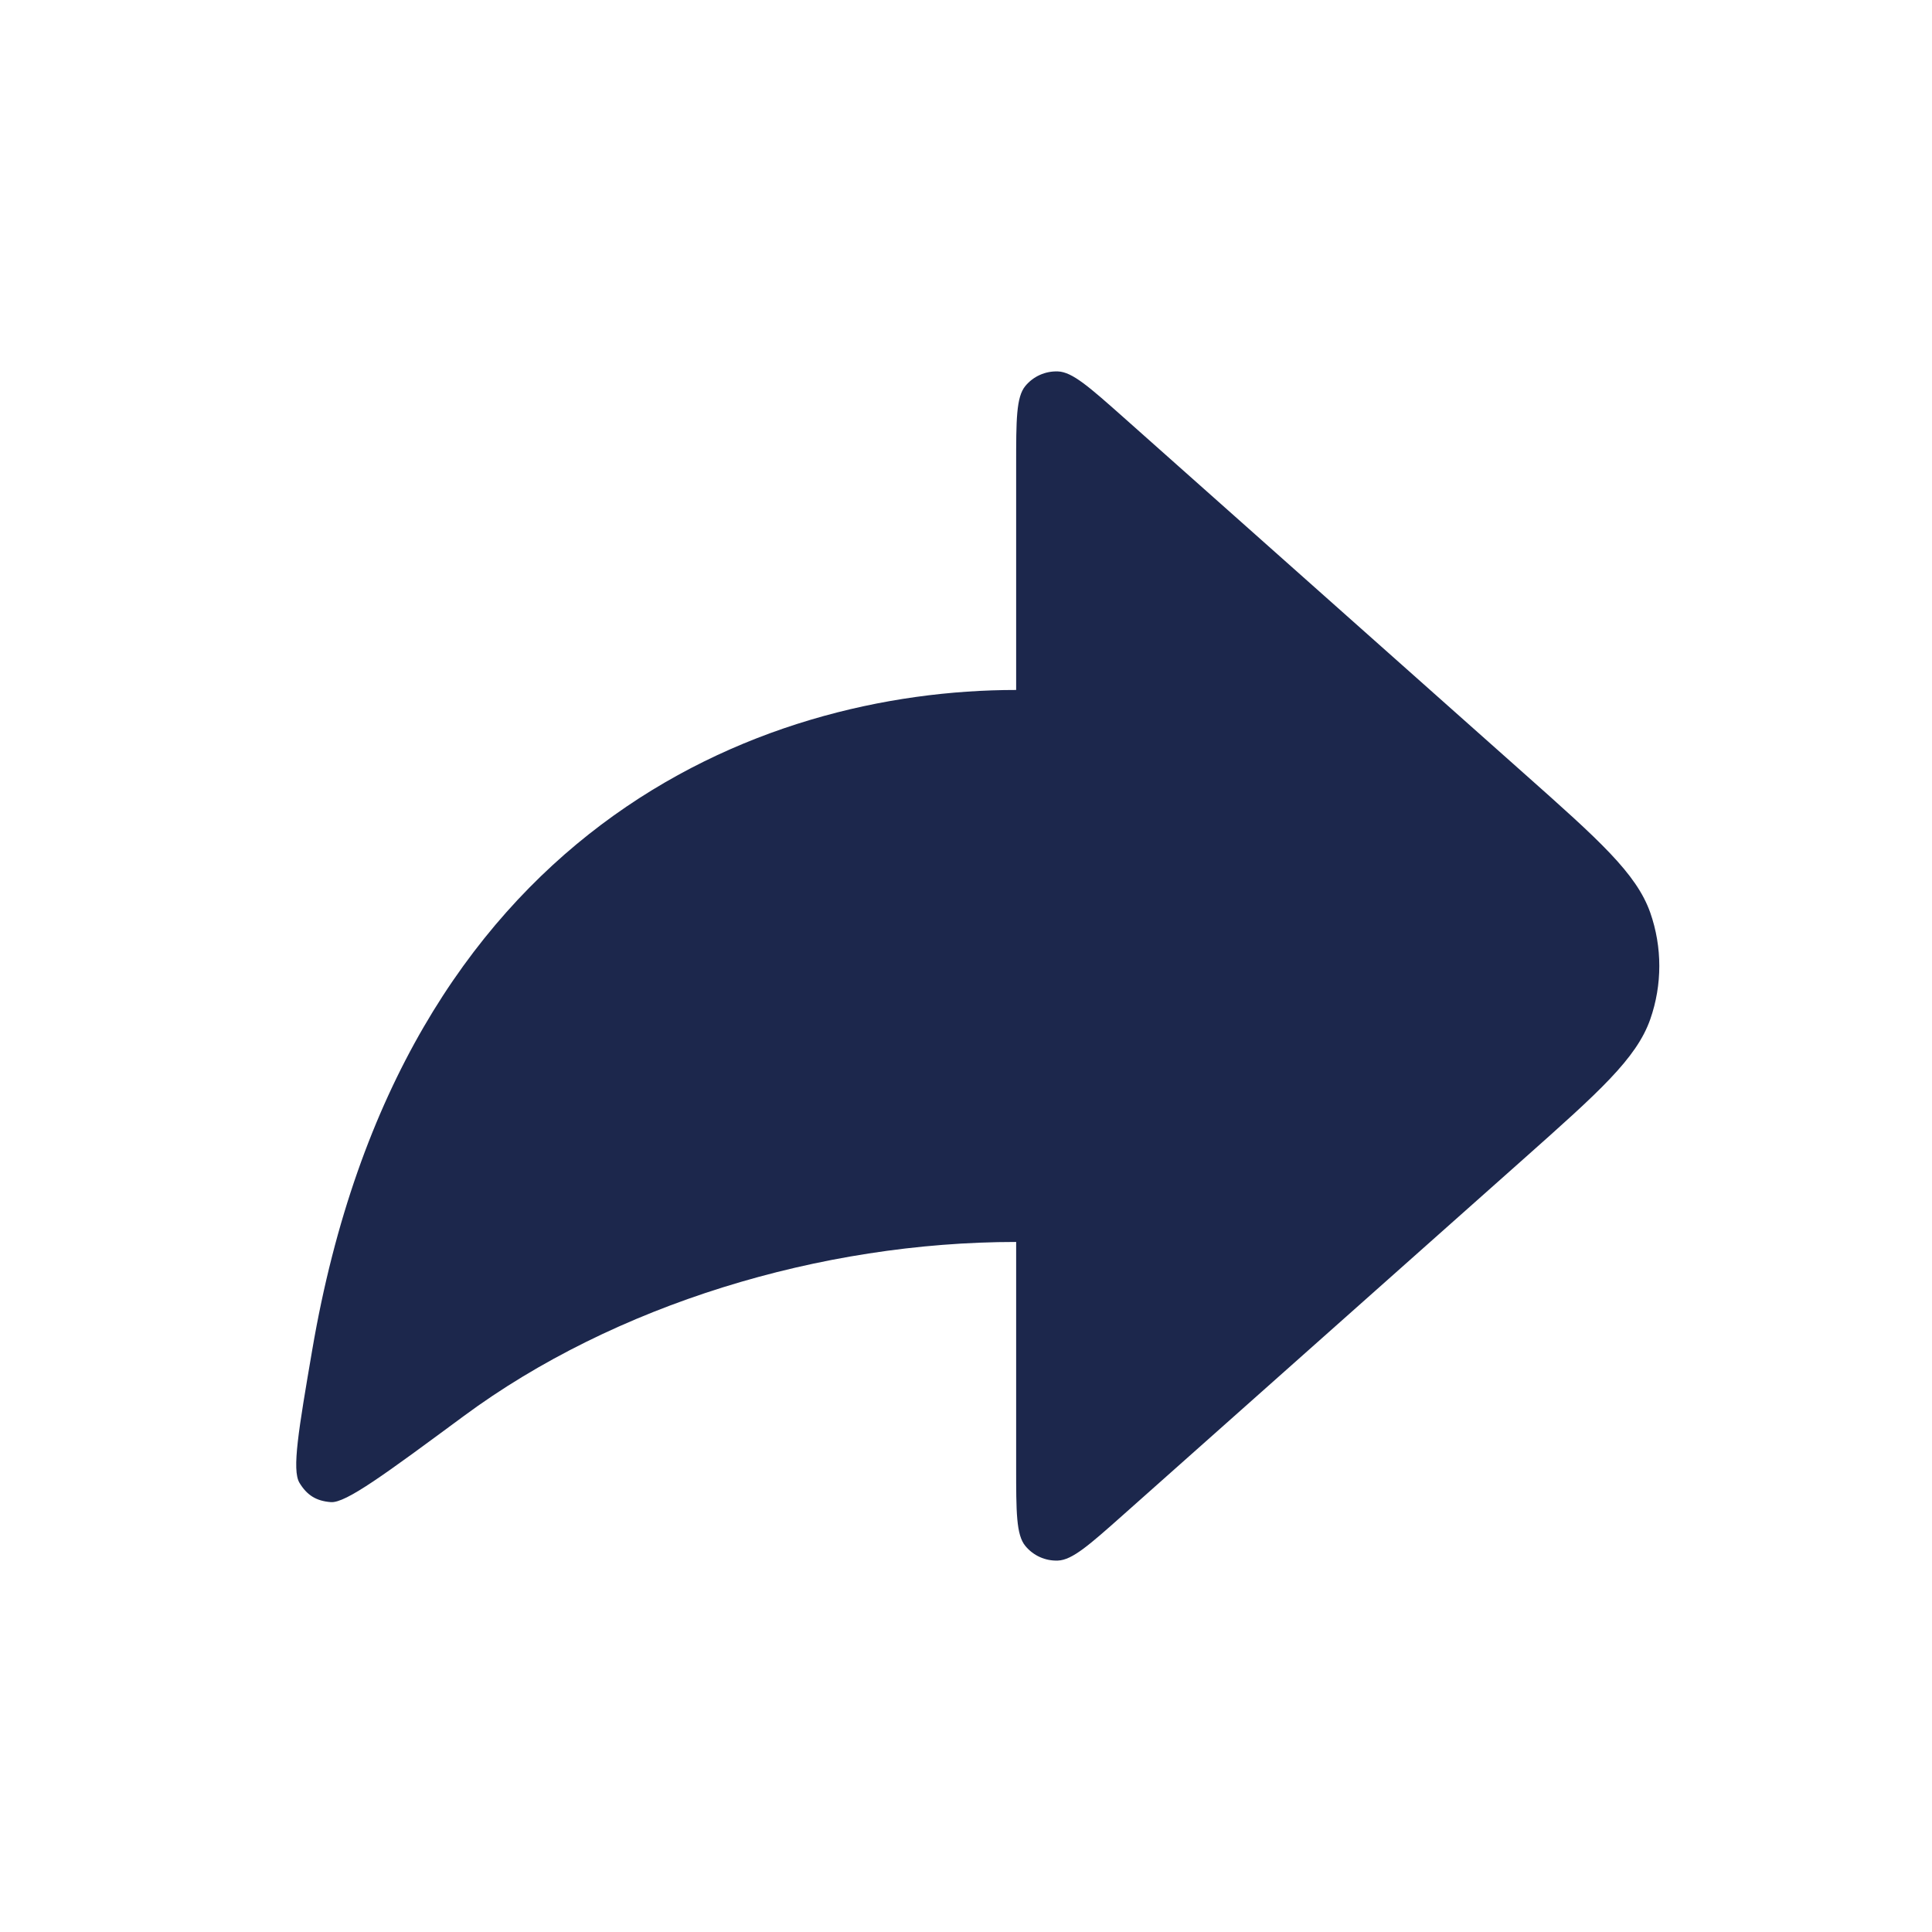 <?xml version="1.0" encoding="utf-8"?>
<svg width="800px" height="800px" viewBox="0 0 24 24" fill="none" xmlns="http://www.w3.org/2000/svg">
<path d="M13.955 5.183L18.932 9.608C19.863 10.435 20.328 10.849 20.5 11.337C20.65 11.766 20.65 12.233 20.5 12.662C20.328 13.151 19.863 13.564 18.932 14.392L13.955 18.816C13.532 19.192 13.321 19.379 13.142 19.386C12.986 19.392 12.836 19.325 12.737 19.204C12.623 19.066 12.623 18.783 12.623 18.218V15.428C10.195 15.428 7.63 16.208 5.758 17.593C4.783 18.313 4.295 18.674 4.11 18.66C3.929 18.646 3.814 18.575 3.72 18.42C3.624 18.26 3.709 17.762 3.879 16.767C4.984 10.3 9.434 8.571 12.623 8.571V5.781C12.623 5.216 12.623 4.934 12.737 4.795C12.836 4.675 12.986 4.608 13.142 4.614C13.321 4.62 13.532 4.808 13.955 5.183Z" fill="#1C274C"/>
</svg>